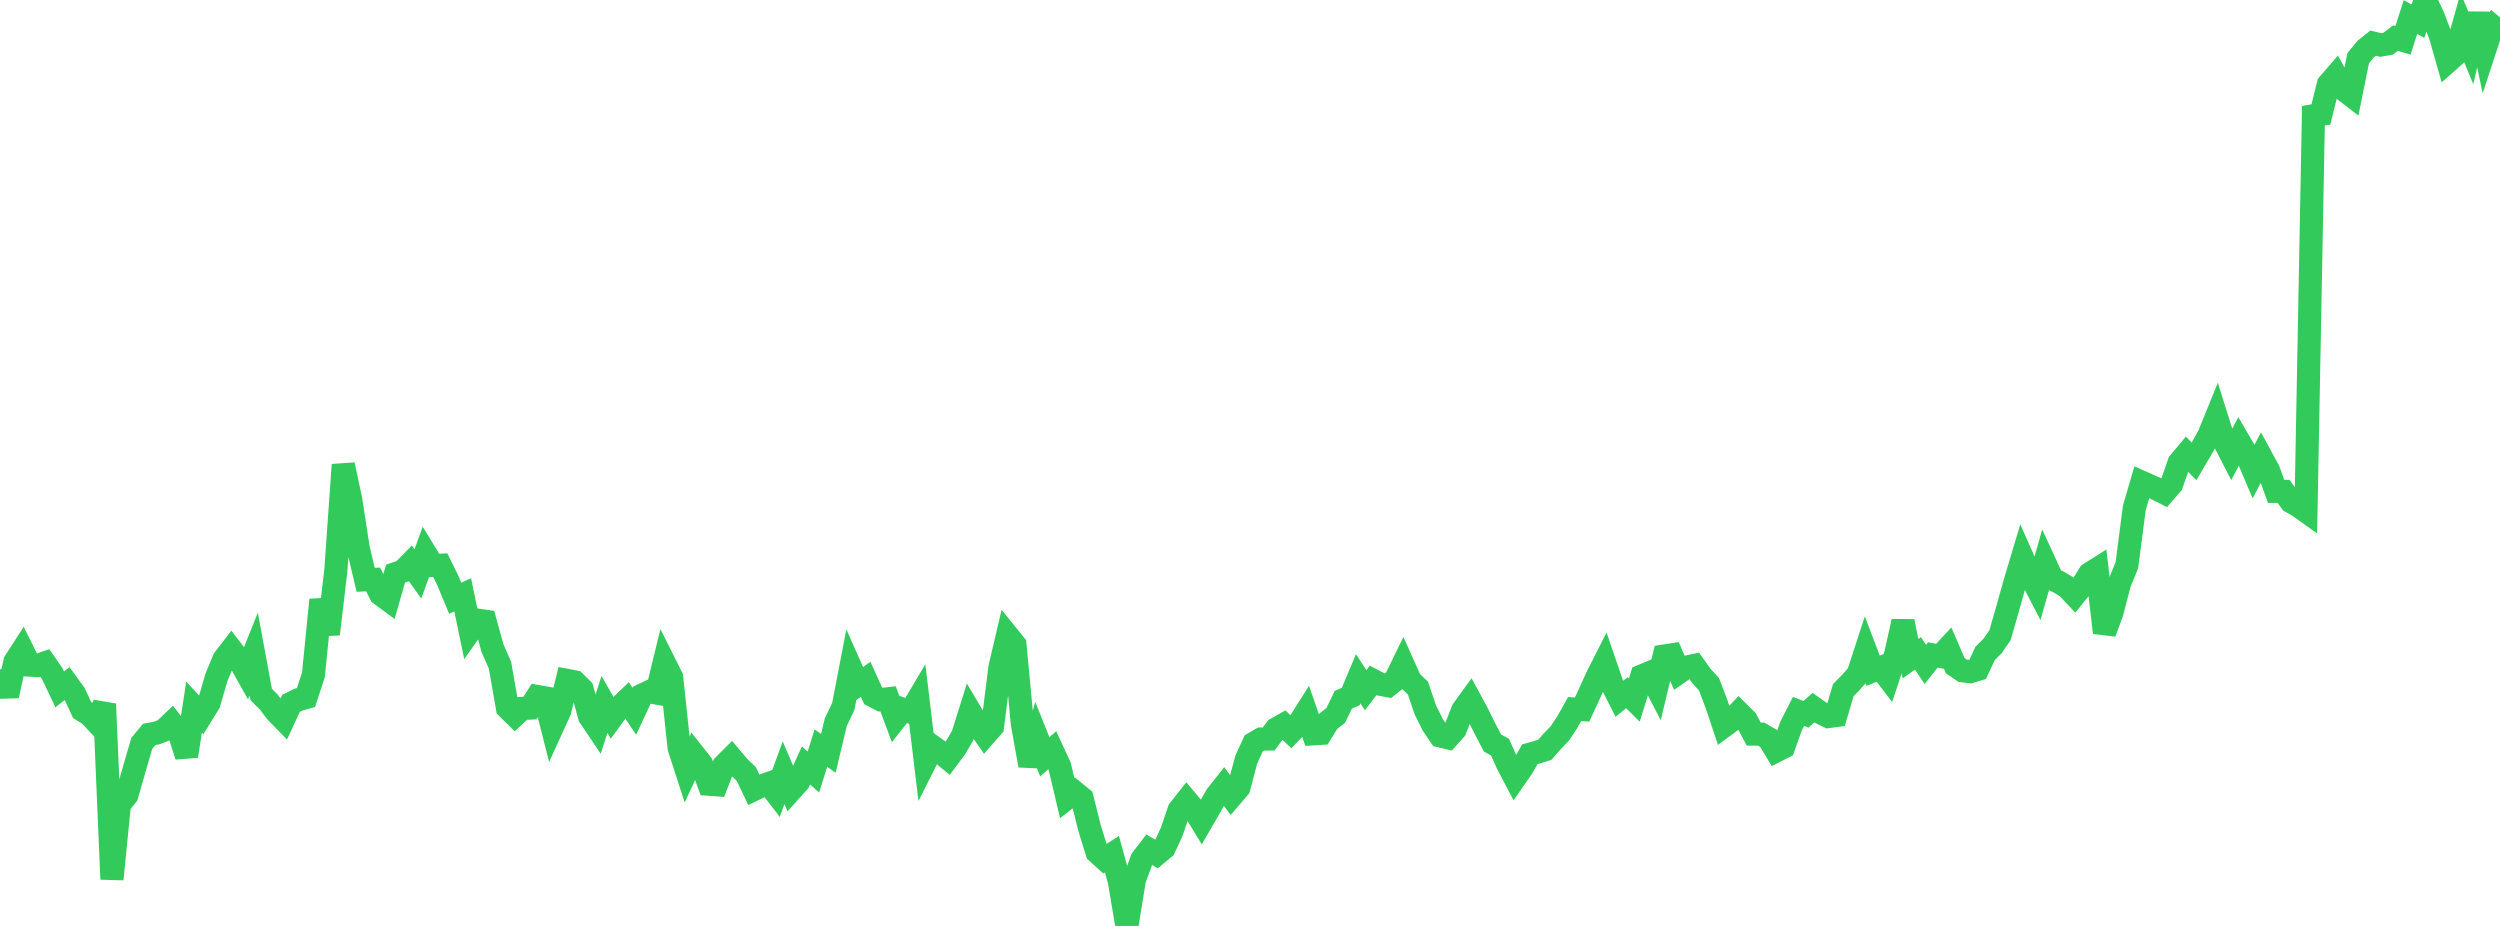 <?xml version="1.0" standalone="no"?>
<!DOCTYPE svg PUBLIC "-//W3C//DTD SVG 1.1//EN" "http://www.w3.org/Graphics/SVG/1.1/DTD/svg11.dtd">

<svg width="135" height="50" viewBox="0 0 135 50" preserveAspectRatio="none" 
  xmlns="http://www.w3.org/2000/svg"
  xmlns:xlink="http://www.w3.org/1999/xlink">


<polyline points="0.0, 36.143 0.403, 37.572 0.806, 35.734 1.209, 35.109 1.612, 35.916 2.015, 35.939 2.418, 35.801 2.821, 36.379 3.224, 37.223 3.627, 36.913 4.03, 37.47 4.433, 38.338 4.836, 38.592 5.239, 39.019 5.642, 38.015 6.045, 47.477 6.448, 43.431 6.851, 42.935 7.254, 41.525 7.657, 40.139 8.06, 39.656 8.463, 39.583 8.866, 39.426 9.269, 39.04 9.672, 39.566 10.075, 40.829 10.478, 38.185 10.881, 38.622 11.284, 37.969 11.687, 36.579 12.09, 35.604 12.493, 35.081 12.896, 35.603 13.299, 36.322 13.701, 35.318 14.104, 37.503 14.507, 37.903 14.91, 38.435 15.313, 38.849 15.716, 37.98 16.119, 37.78 16.522, 37.666 16.925, 36.443 17.328, 32.392 17.731, 34.243 18.134, 30.818 18.537, 25.097 18.94, 26.993 19.343, 29.603 19.746, 31.31 20.149, 31.293 20.552, 32.089 20.955, 32.386 21.358, 30.978 21.761, 30.836 22.164, 30.425 22.567, 30.99 22.97, 29.877 23.373, 30.538 23.776, 30.522 24.179, 31.34 24.582, 32.307 24.985, 32.121 25.388, 34.057 25.791, 33.488 26.194, 33.546 26.597, 35.008 27.0, 35.925 27.403, 38.228 27.806, 38.624 28.209, 38.253 28.612, 38.236 29.015, 37.61 29.418, 37.681 29.821, 39.272 30.224, 38.39 30.627, 36.743 31.03, 36.82 31.433, 37.219 31.836, 38.686 32.239, 39.286 32.642, 38.04 33.045, 38.745 33.448, 38.194 33.851, 37.806 34.254, 38.408 34.657, 37.545 35.06, 37.354 35.463, 37.425 35.866, 35.773 36.269, 36.579 36.672, 40.371 37.075, 41.622 37.478, 40.746 37.881, 41.254 38.284, 42.349 38.687, 42.378 39.09, 41.333 39.493, 40.931 39.896, 41.409 40.299, 41.795 40.701, 42.639 41.104, 42.448 41.507, 42.309 41.91, 42.832 42.313, 41.729 42.716, 42.667 43.119, 42.219 43.522, 41.334 43.925, 41.689 44.328, 40.394 44.731, 40.682 45.134, 38.992 45.537, 38.149 45.94, 36.059 46.343, 36.966 46.746, 36.682 47.149, 37.573 47.552, 37.781 47.955, 37.734 48.358, 38.818 48.761, 38.306 49.164, 38.449 49.567, 37.77 49.97, 41.123 50.373, 40.321 50.776, 40.611 51.179, 40.944 51.582, 40.405 51.985, 39.715 52.388, 38.431 52.791, 39.109 53.194, 39.69 53.597, 39.231 54.0, 36.024 54.403, 34.314 54.806, 34.811 55.209, 39.091 55.612, 41.335 56.015, 39.861 56.418, 40.869 56.821, 40.511 57.224, 41.383 57.627, 43.091 58.03, 42.777 58.433, 43.105 58.836, 44.72 59.239, 46.018 59.642, 46.384 60.045, 46.125 60.448, 47.599 60.851, 50.0 61.254, 47.516 61.657, 46.406 62.06, 45.881 62.463, 46.125 62.866, 45.79 63.269, 44.922 63.672, 43.742 64.075, 43.232 64.478, 43.712 64.881, 44.372 65.284, 43.673 65.687, 42.968 66.09, 42.458 66.493, 43.007 66.896, 42.537 67.299, 41.017 67.701, 40.142 68.104, 39.908 68.507, 39.906 68.91, 39.362 69.313, 39.134 69.716, 39.522 70.119, 39.102 70.522, 38.463 70.925, 39.626 71.328, 39.601 71.731, 38.946 72.134, 38.627 72.537, 37.788 72.94, 37.612 73.343, 36.653 73.746, 37.271 74.149, 36.743 74.552, 36.952 74.955, 37.027 75.358, 36.701 75.761, 35.872 76.164, 36.773 76.567, 37.155 76.97, 38.339 77.373, 39.146 77.776, 39.741 78.179, 39.836 78.582, 39.385 78.985, 38.354 79.388, 37.796 79.791, 38.541 80.194, 39.359 80.597, 40.126 81.0, 40.342 81.403, 41.247 81.806, 42.015 82.209, 41.437 82.612, 40.729 83.015, 40.617 83.418, 40.49 83.821, 40.031 84.224, 39.612 84.627, 39.008 85.03, 38.289 85.433, 38.317 85.836, 37.444 86.239, 36.555 86.642, 35.758 87.045, 36.935 87.448, 37.733 87.851, 37.406 88.254, 37.803 88.657, 36.503 89.06, 36.334 89.463, 37.113 89.866, 35.426 90.269, 35.363 90.672, 36.303 91.075, 36.022 91.478, 35.938 91.881, 36.506 92.284, 36.95 92.687, 38.003 93.09, 39.209 93.493, 38.913 93.896, 38.481 94.299, 38.88 94.701, 39.64 95.104, 39.645 95.507, 39.881 95.91, 40.549 96.313, 40.344 96.716, 39.208 97.119, 38.417 97.522, 38.571 97.925, 38.212 98.328, 38.496 98.731, 38.692 99.134, 38.639 99.537, 37.27 99.94, 36.86 100.343, 36.397 100.746, 35.161 101.149, 36.221 101.552, 36.059 101.955, 36.587 102.358, 35.366 102.761, 33.556 103.164, 35.568 103.567, 35.284 103.97, 35.878 104.373, 35.367 104.776, 35.442 105.179, 35.009 105.582, 35.946 105.985, 36.219 106.388, 36.271 106.791, 36.15 107.194, 35.286 107.597, 34.883 108.0, 34.301 108.403, 32.904 108.806, 31.459 109.209, 30.113 109.612, 31.024 110.015, 31.801 110.418, 30.386 110.821, 31.26 111.224, 31.46 111.627, 31.705 112.03, 32.134 112.433, 31.632 112.836, 30.985 113.239, 30.731 113.642, 34.162 114.045, 33.071 114.448, 31.508 114.851, 30.521 115.254, 27.423 115.657, 26.043 116.06, 26.221 116.463, 26.403 116.866, 26.608 117.269, 26.14 117.672, 24.987 118.075, 24.505 118.478, 24.914 118.881, 24.23 119.284, 23.504 119.687, 22.513 120.09, 23.793 120.493, 24.574 120.896, 23.811 121.299, 24.501 121.701, 25.449 122.104, 24.676 122.507, 25.418 122.91, 26.534 123.313, 26.535 123.716, 27.093 124.119, 27.319 124.522, 27.607 124.925, 6.251 125.328, 6.182 125.731, 4.555 126.134, 4.088 126.537, 4.819 126.94, 5.132 127.343, 3.143 127.746, 2.65 128.149, 2.328 128.552, 2.431 128.955, 2.362 129.358, 2.057 129.761, 2.177 130.164, 0.922 130.567, 1.143 130.97, 0.0 131.373, 0.853 131.776, 1.911 132.179, 3.323 132.582, 2.965 132.985, 1.528 133.388, 2.503 133.791, 0.754 134.194, 2.641 134.597, 1.413 135.0, 0.94" fill="none" stroke="#32ca5b" stroke-width="1.25"/>

</svg>